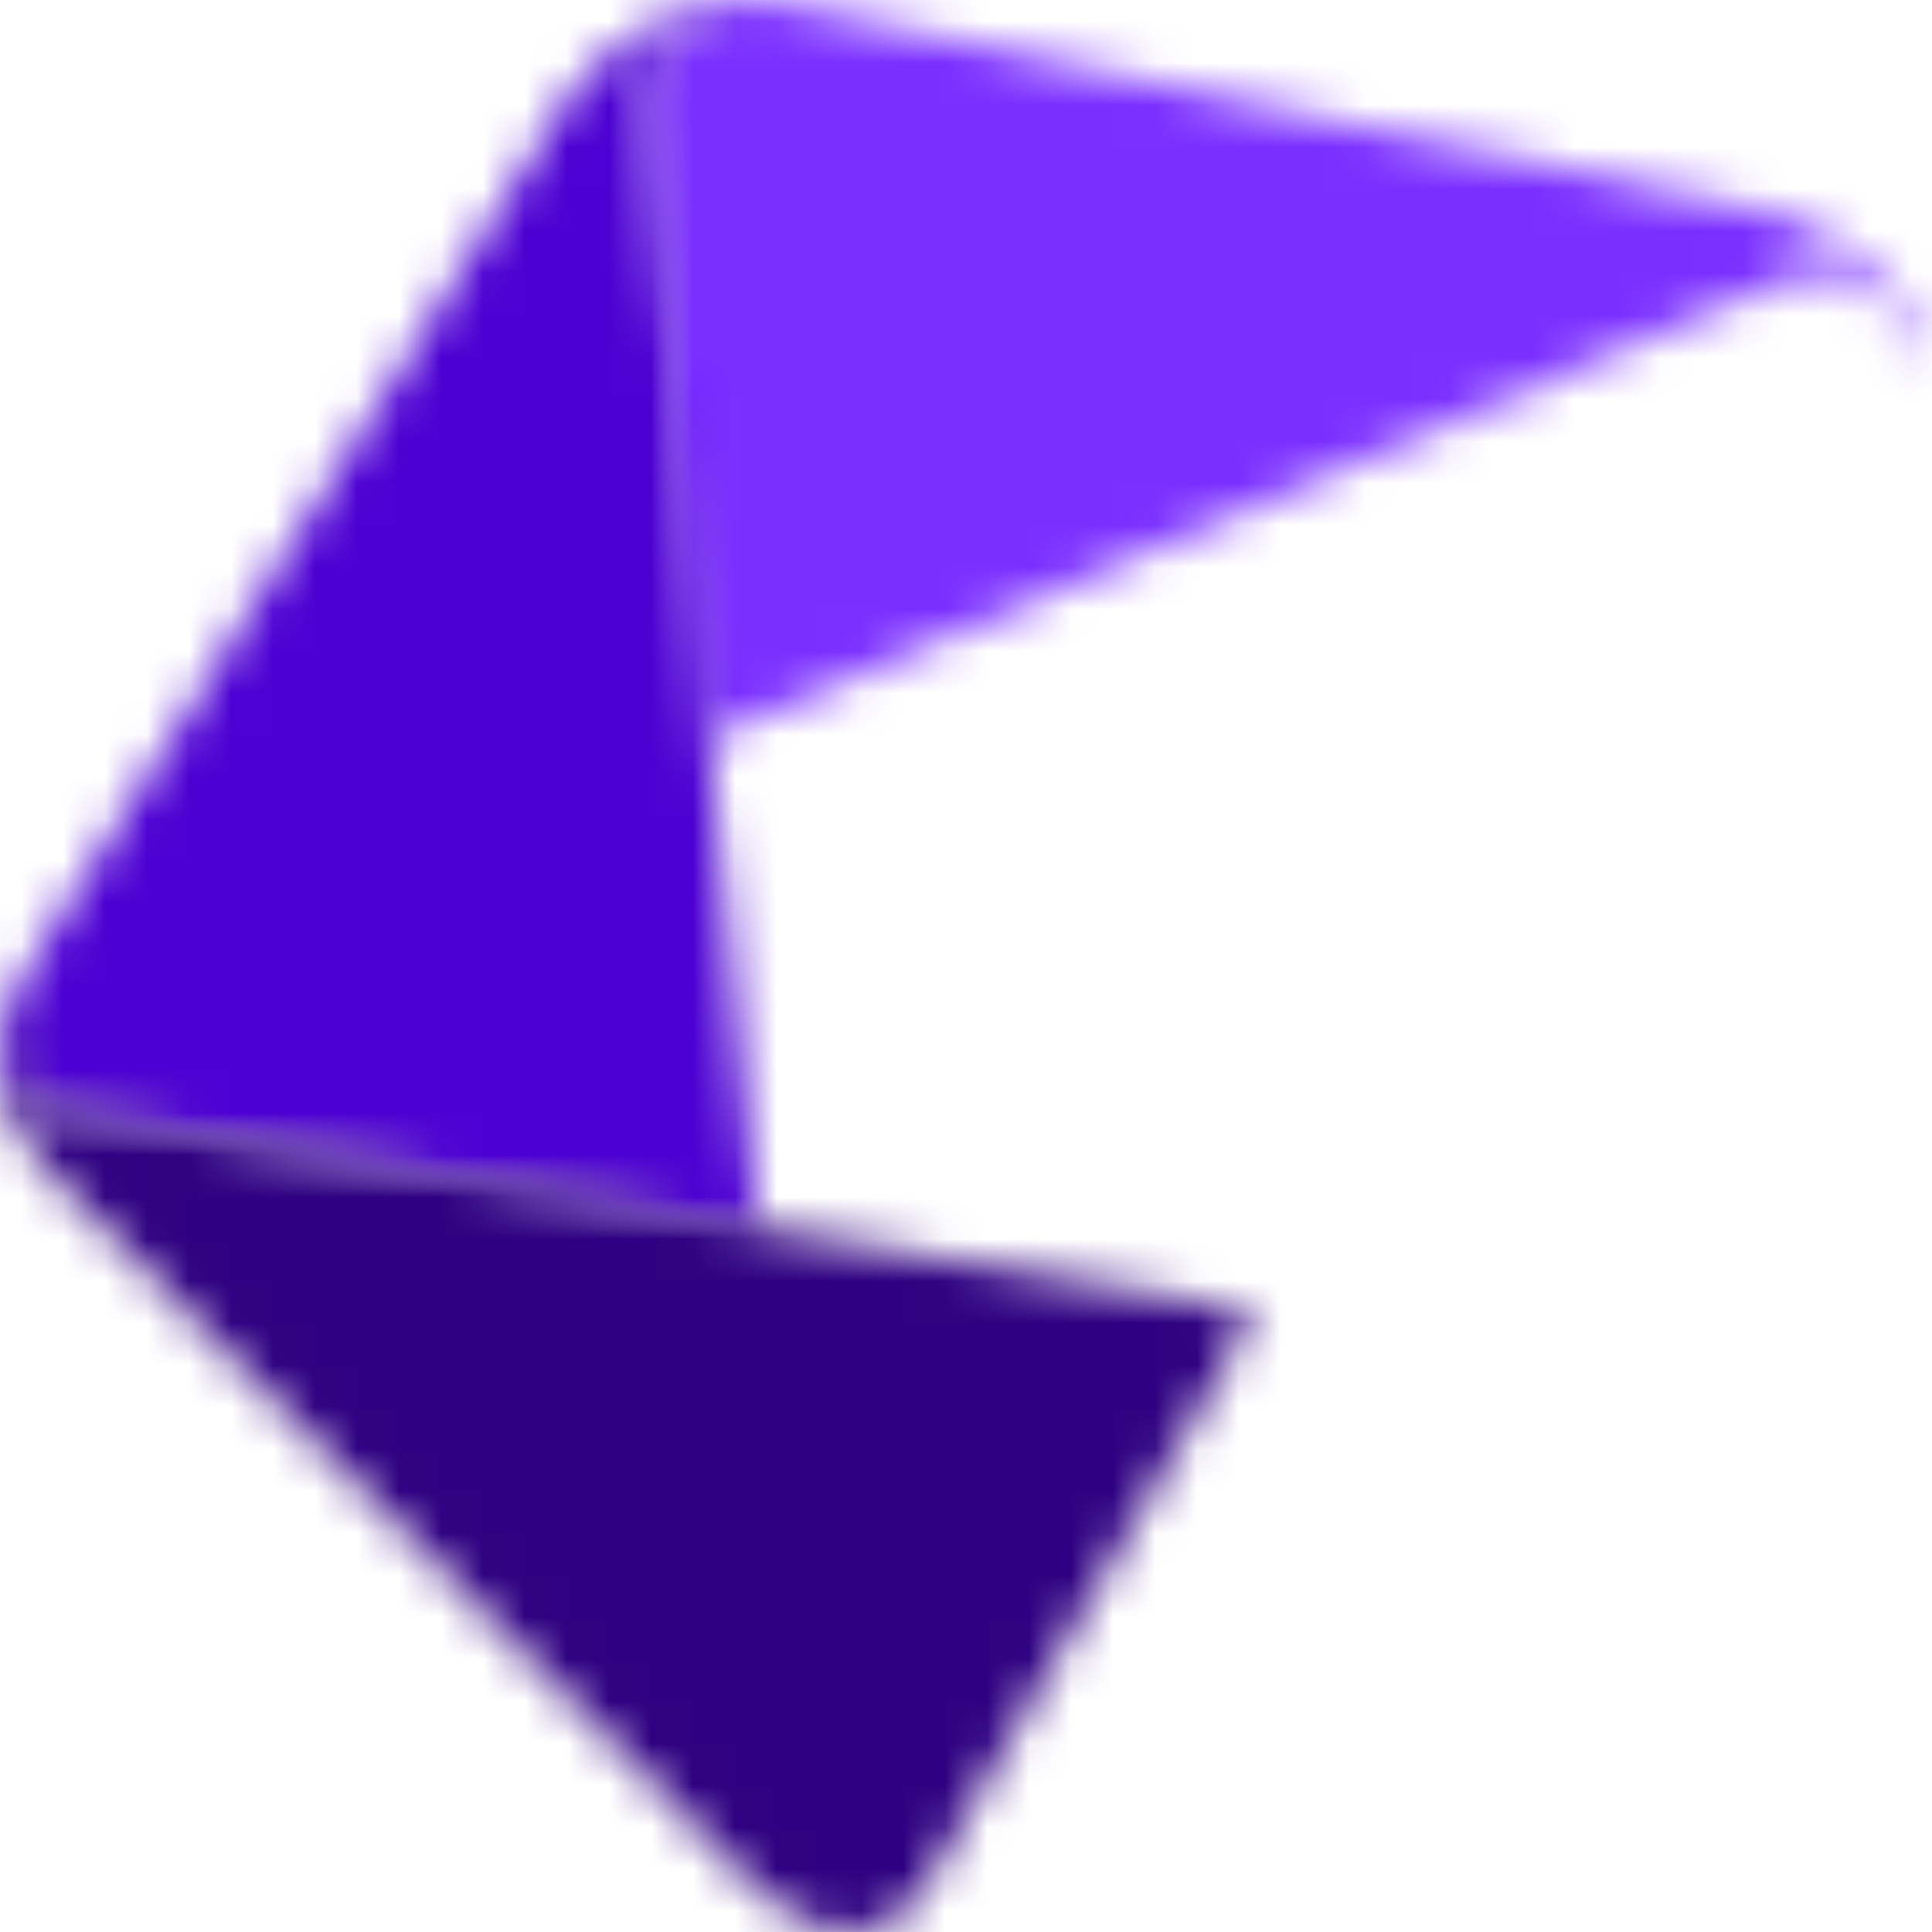 <svg width="46" height="46" viewBox="0 0 46 46" fill="none" xmlns="http://www.w3.org/2000/svg">
<mask id="mask0_1316_3545" style="mask-type:luminance" maskUnits="userSpaceOnUse" x="15" y="0" width="32" height="18">
<path d="M15.364 2.09L16.615 17.685L42.77 6.548C45.003 6.006 46.001 8.981 46.001 8.981C45.676 5.981 42.192 5.088 42.192 5.088L18.686 0.093C18.458 0.055 18.243 0.037 18.043 0.037C15.918 0.037 15.364 2.09 15.364 2.09Z" fill="white"/>
</mask>
<g mask="url(#mask0_1316_3545)">
<path d="M8.245 3.176L40.55 -11.071L53.116 14.546L20.811 28.792L8.245 3.176Z" fill="#7A2EFF"/>
</g>
<mask id="mask1_1316_3545" style="mask-type:luminance" maskUnits="userSpaceOnUse" x="0" y="0" width="19" height="30">
<path d="M13.54 2.302L0.524 23.297C-0.944 26.399 1.652 26.493 1.652 26.493L18.035 29.293L15.382 2.288C15.979 -0.365 18.687 0.101 18.687 0.101C18.366 0.031 18.056 0 17.758 0C15.183 0.001 13.54 2.302 13.54 2.302Z" fill="white"/>
</mask>
<g mask="url(#mask1_1316_3545)">
<path d="M-11.659 25.266L1.722 -6.741L29.404 3.663L16.022 35.67L-11.659 25.266Z" fill="#4C00D2"/>
</g>
<mask id="mask2_1316_3545" style="mask-type:luminance" maskUnits="userSpaceOnUse" x="0" y="23" width="30" height="23">
<path d="M1.261 28.008L17.731 44.674C20.36 47.336 21.883 45.167 21.883 45.167L29.878 31.235L1.651 26.493C-0.585 26.286 0.523 23.297 0.523 23.297C-0.99 25.949 1.261 28.008 1.261 28.008Z" fill="white"/>
</mask>
<g mask="url(#mask2_1316_3545)">
<path d="M26.763 56.157L-8.629 44.907L2.131 14.477L37.523 25.727L26.763 56.157Z" fill="#2F0081"/>
</g>
</svg>
